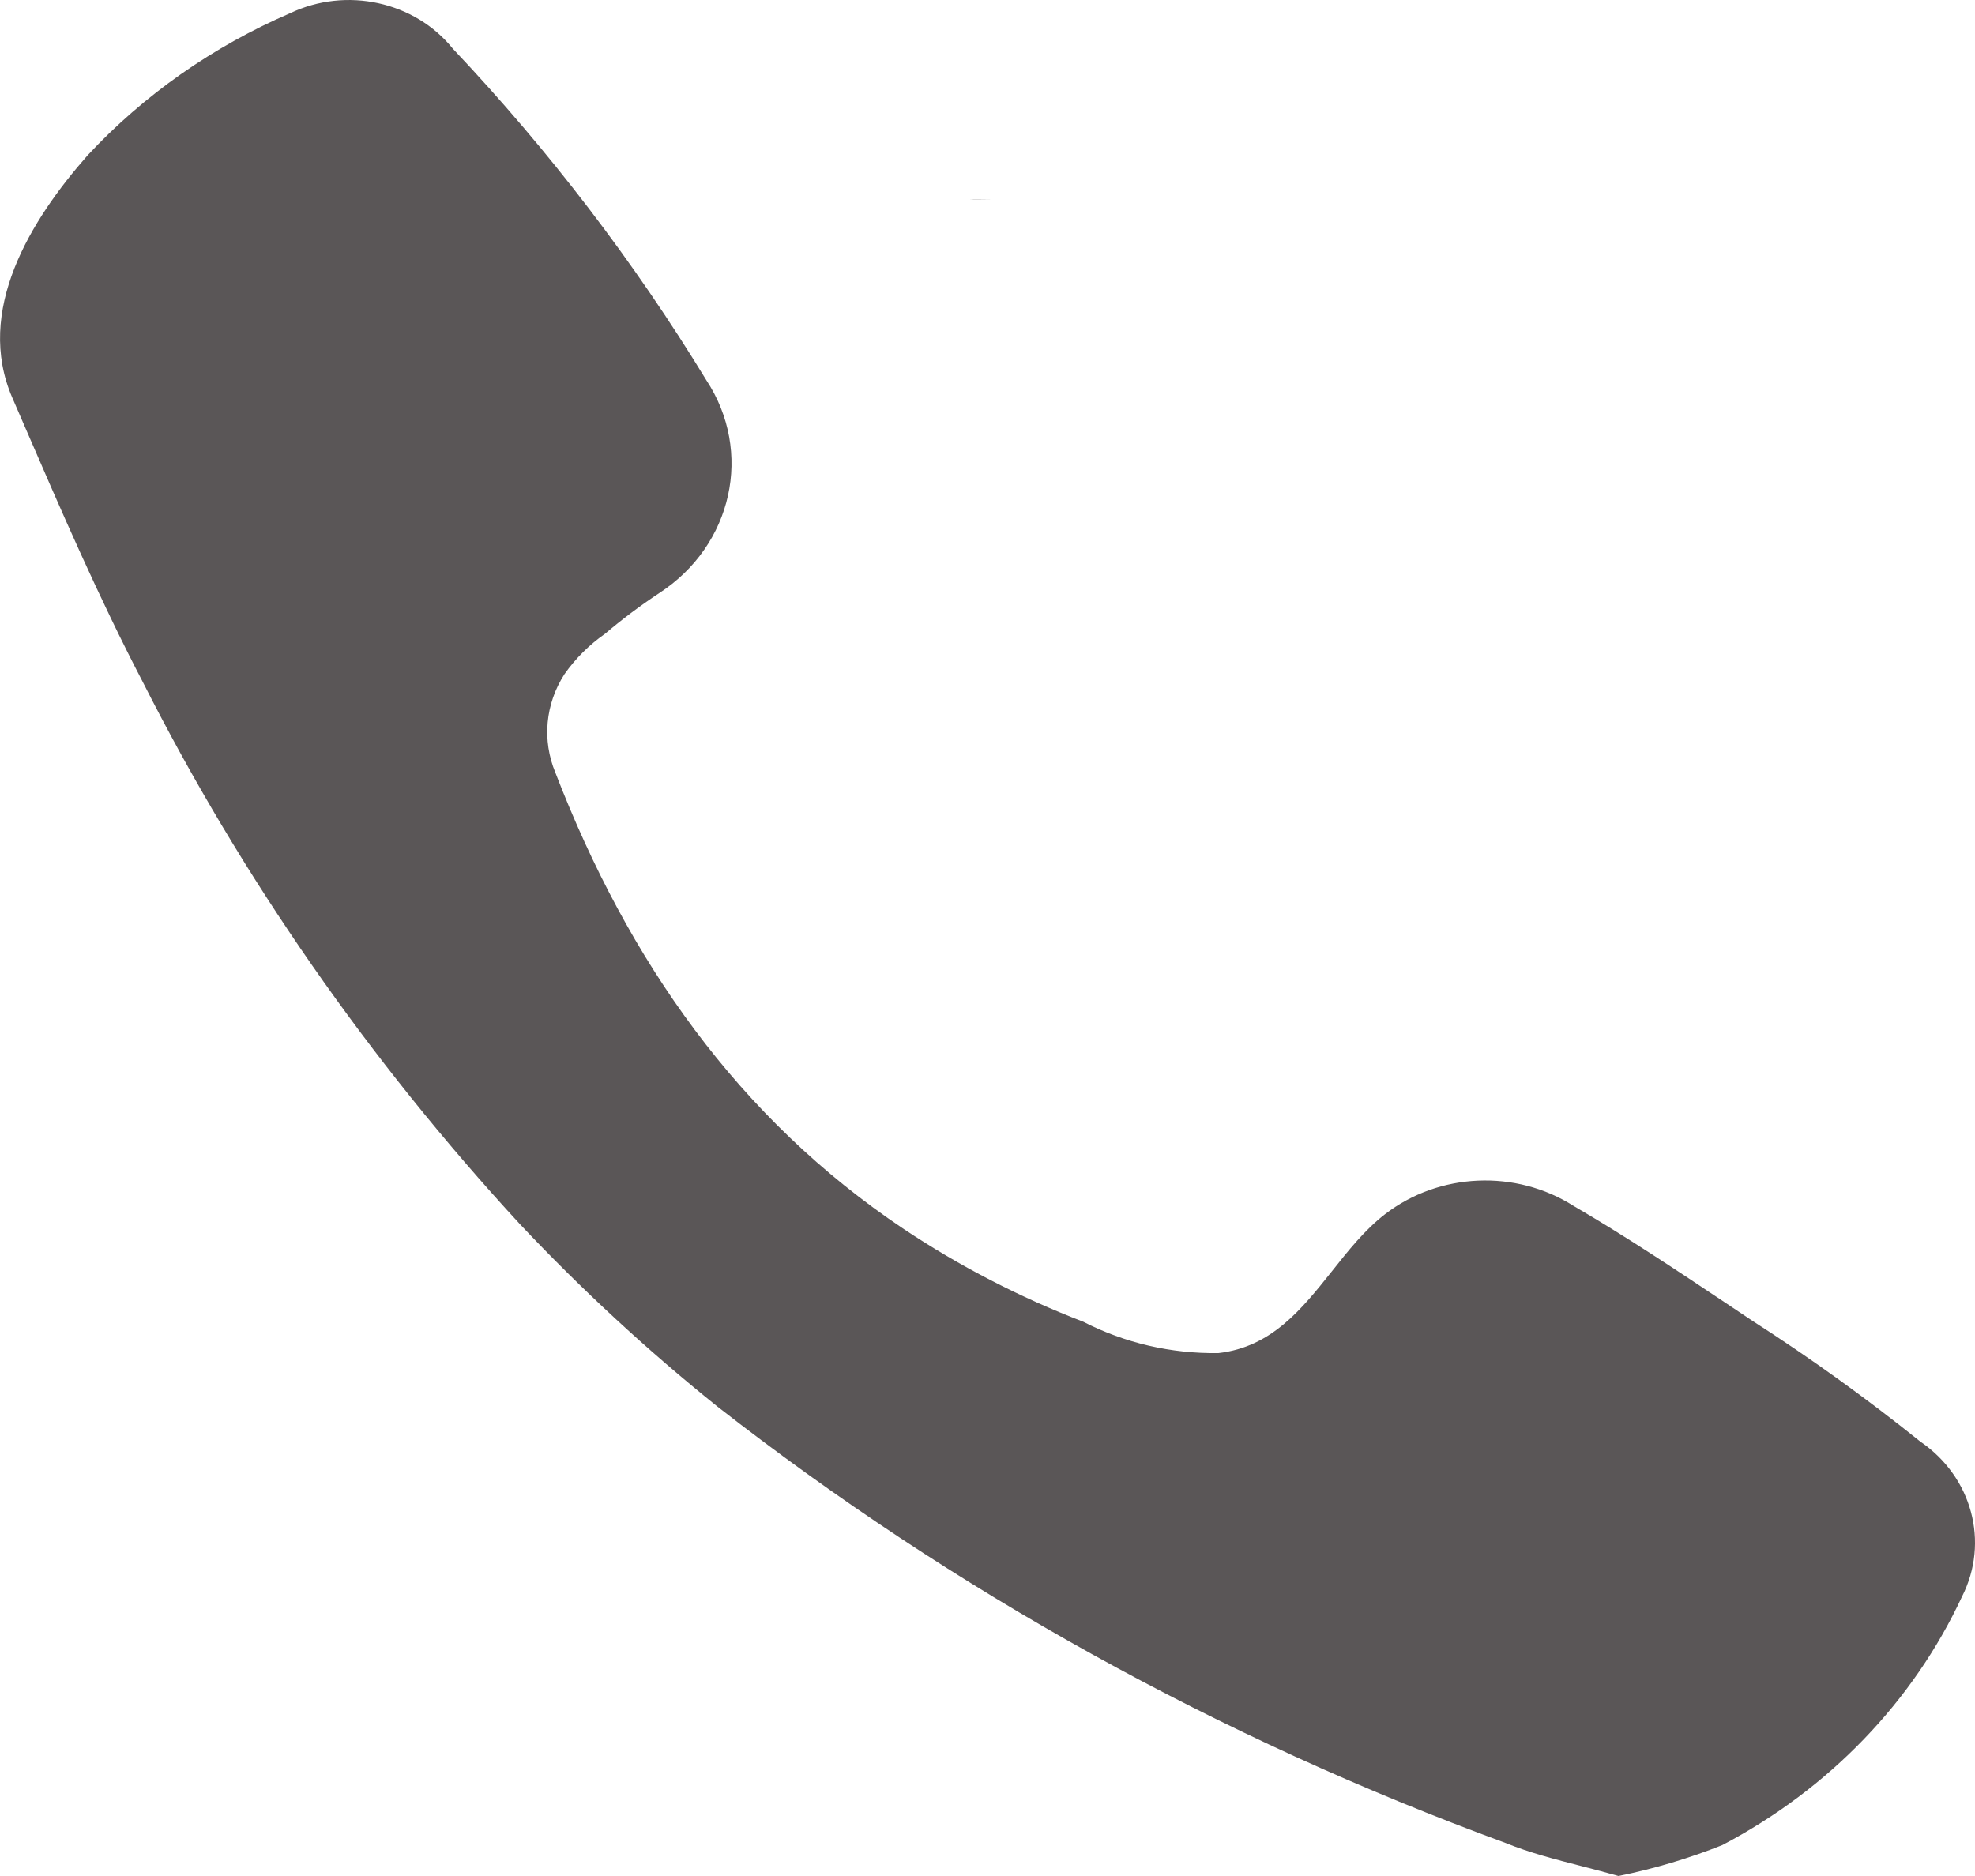 <svg xmlns="http://www.w3.org/2000/svg" width="20" height="19" viewBox="0 0 20 19" fill="none"><g clip-path="url(#clip0_12_8)"><path fill-rule="evenodd" clip-rule="evenodd" d="M19.869 16.169C19.373 17.235 18.52 18.12 17.441 18.687C17.102 18.822 16.75 18.927 16.39 19C16.267 18.965 16.146 18.934 16.027 18.903C15.751 18.832 15.487 18.764 15.245 18.665C12.35 17.604 9.654 16.111 7.263 14.244C6.552 13.673 5.885 13.056 5.265 12.398C3.735 10.738 2.451 8.891 1.446 6.907C1.002 6.055 0.621 5.176 0.241 4.297L0.125 4.029C-0.257 3.148 0.308 2.23 0.888 1.572C1.457 0.961 2.156 0.471 2.939 0.133C3.508 -0.137 4.2 0.015 4.585 0.492C5.561 1.525 6.421 2.65 7.152 3.849C7.63 4.574 7.42 5.524 6.674 6.008C6.483 6.134 6.292 6.278 6.128 6.418C5.966 6.531 5.827 6.67 5.716 6.828C5.522 7.129 5.488 7.497 5.624 7.825C6.361 9.735 7.48 11.329 9.153 12.448C9.719 12.825 10.329 13.14 10.971 13.387C11.39 13.602 11.861 13.711 12.338 13.704C12.877 13.643 13.182 13.259 13.488 12.875C13.654 12.665 13.821 12.455 14.026 12.297C14.573 11.875 15.35 11.841 15.936 12.214C16.463 12.521 16.973 12.861 17.481 13.2C17.569 13.259 17.658 13.318 17.746 13.377C18.335 13.755 18.903 14.164 19.446 14.6C19.97 14.958 20.148 15.618 19.869 16.169ZM9.814 2.021H10.067C10.038 2.021 10.009 2.02 9.98 2.02C9.924 2.019 9.868 2.018 9.814 2.021Z" fill="#5A5657"></path></g><defs><clipPath id="clip0_12_8"><rect width="20" height="19" fill="white"></rect></clipPath></defs></svg>